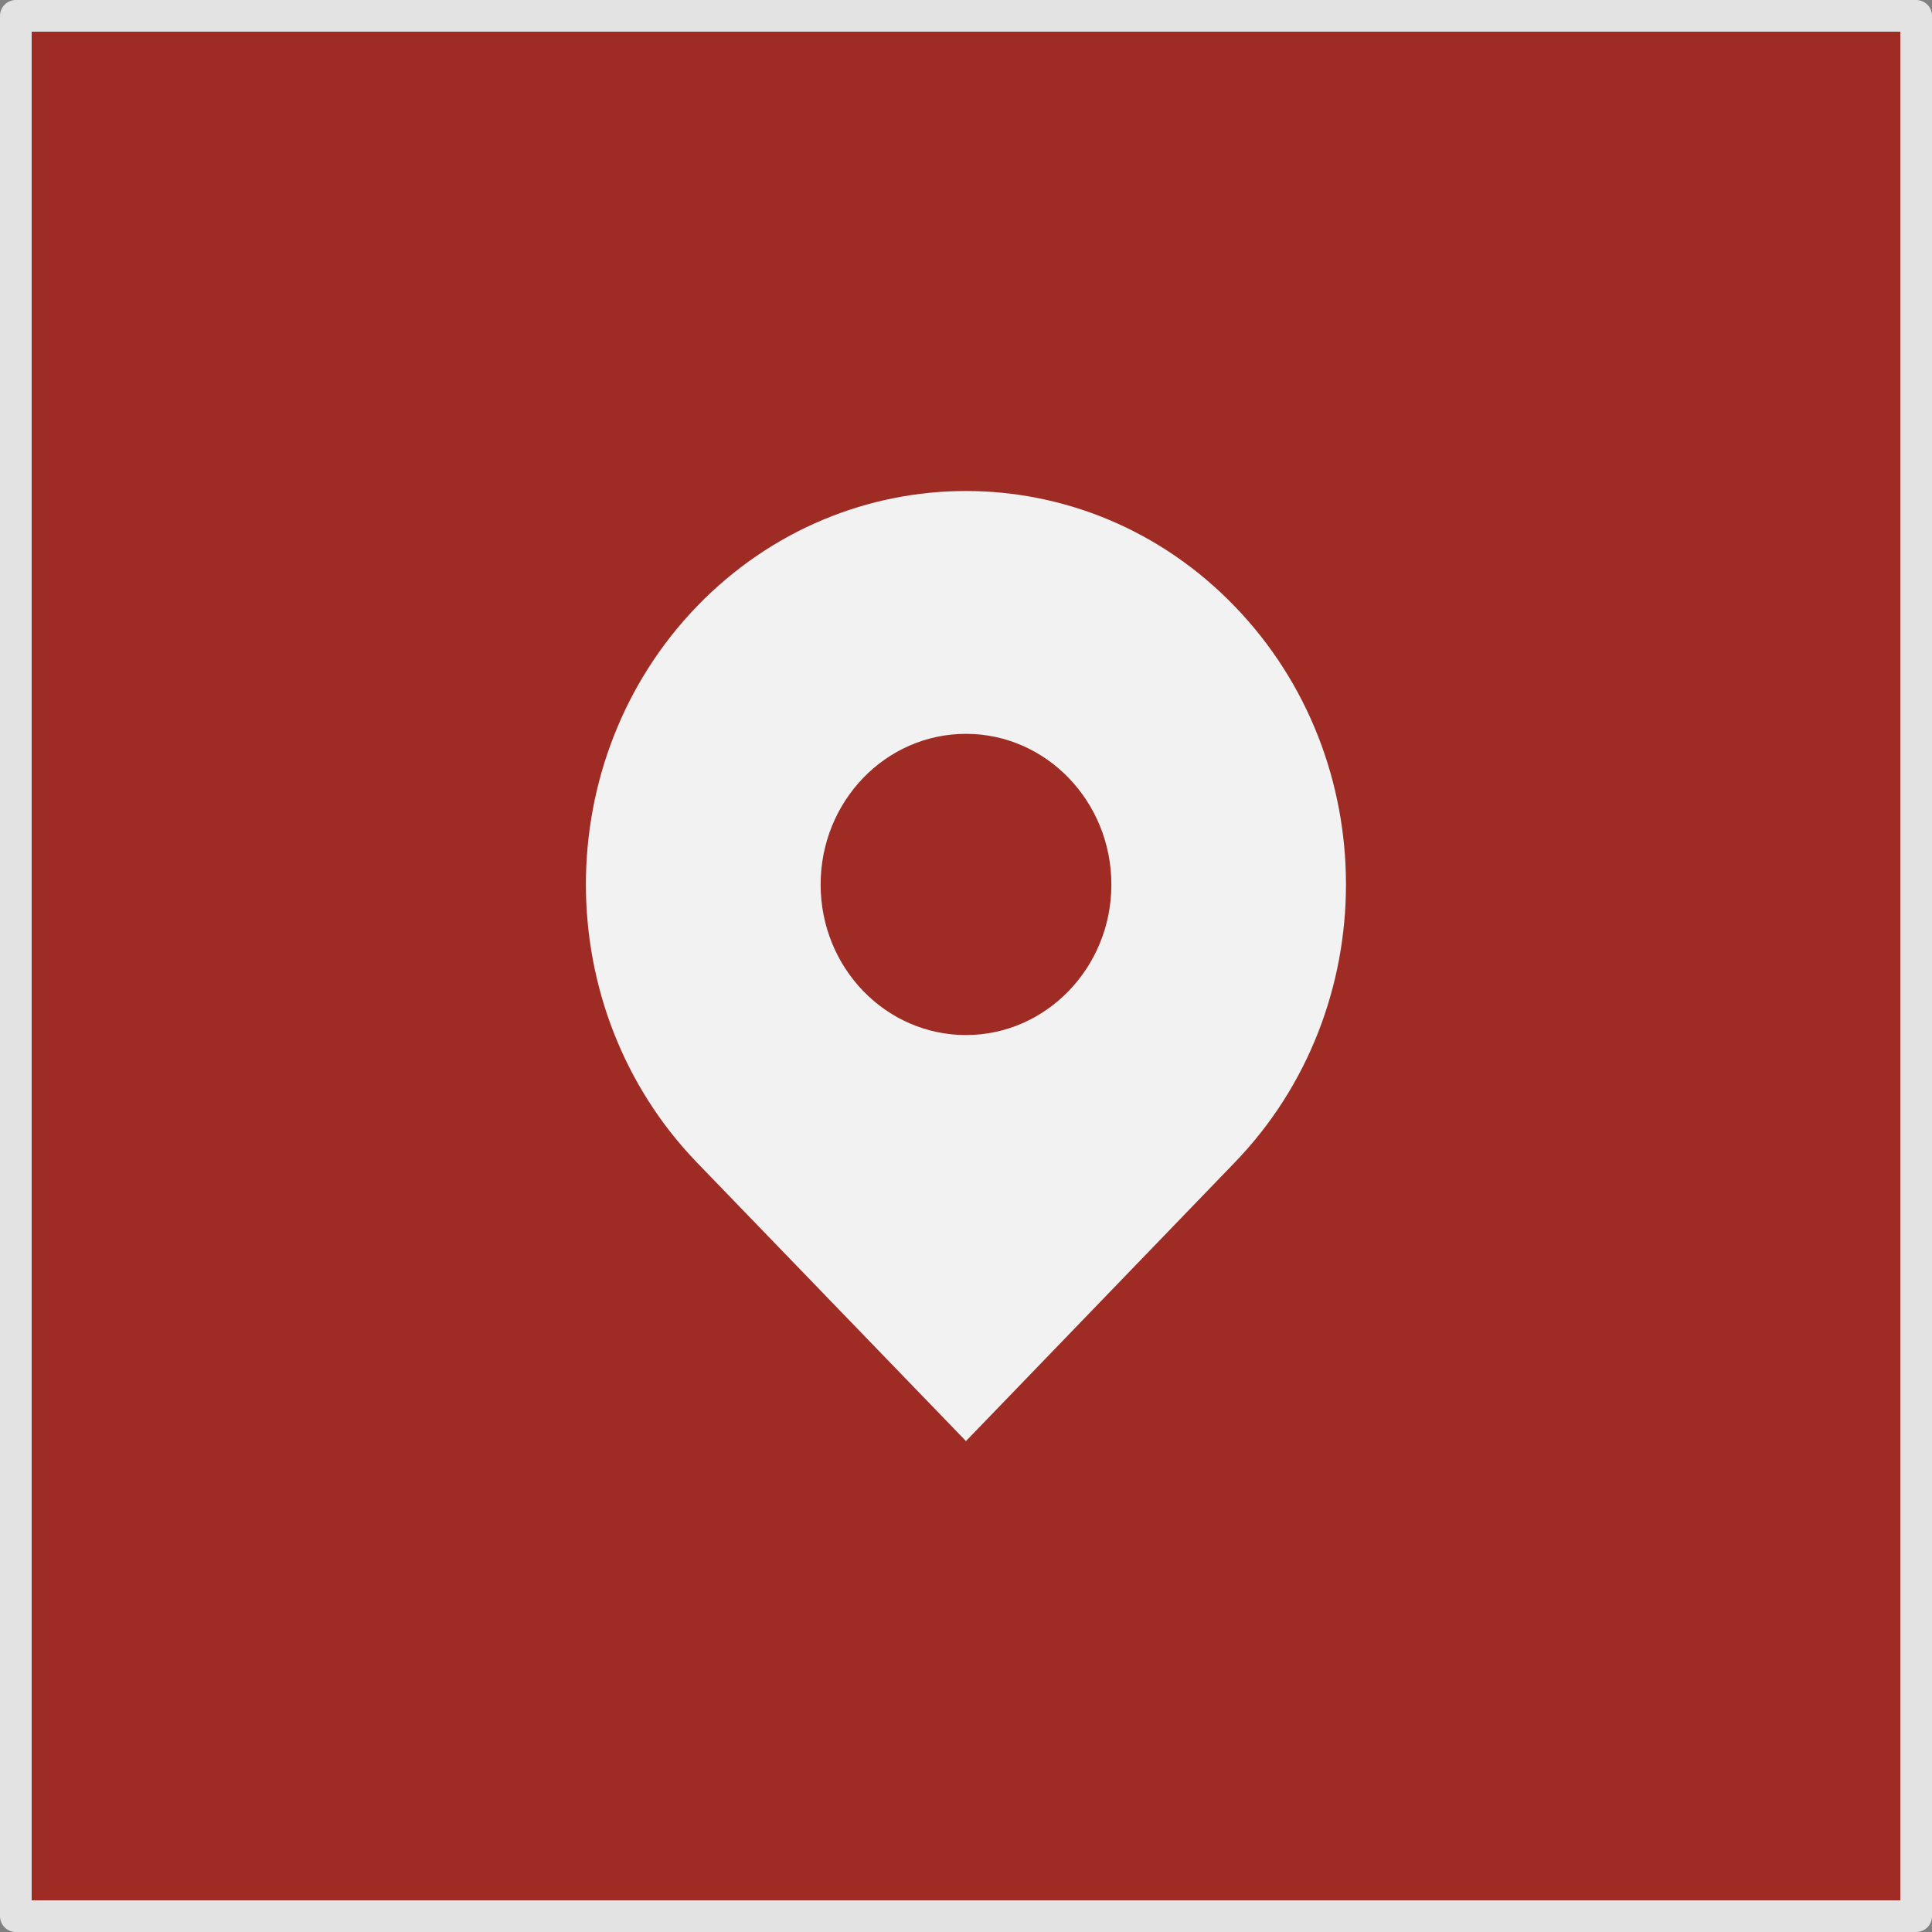 <?xml version="1.0" encoding="utf-8"?>
<!-- Generator: Adobe Illustrator 15.0.0, SVG Export Plug-In . SVG Version: 6.00 Build 0)  -->
<!DOCTYPE svg PUBLIC "-//W3C//DTD SVG 1.1//EN" "http://www.w3.org/Graphics/SVG/1.1/DTD/svg11.dtd">
<svg version="1.1" id="レイヤー_1" xmlns="http://www.w3.org/2000/svg" xmlns:xlink="http://www.w3.org/1999/xlink" x="0px"
	 y="0px" width="61px" height="61px" viewBox="0 0 61 61" enable-background="new 0 0 61 61" xml:space="preserve">
<rect x="0" y="0" width="61" height="61" fill="#808080" stroke="none"/>
<rect x="0.5" y="0.5" fill-rule="evenodd" clip-rule="evenodd" fill="#9E2B24" stroke="#E4E3E3" stroke-linecap="round" stroke-linejoin="round" stroke-miterlimit="10" width="60" height="60"/>
<g>
	<path fill-rule="evenodd" clip-rule="evenodd" fill="#F2F2F2" d="M30.5,32.68c-2.54,0-4.59-2.13-4.59-4.75
		c0-2.63,2.05-4.76,4.59-4.76c2.529,0,4.59,2.13,4.59,4.76C35.09,30.55,33.029,32.68,30.5,32.68z M38.98,19.14
		c-4.681-4.85-12.28-4.85-16.971,0c-4.68,4.85-4.68,12.719,0,17.57l8.49,8.79l8.48-8.79C43.67,31.859,43.67,23.99,38.98,19.14z"/>
</g>
</svg>
